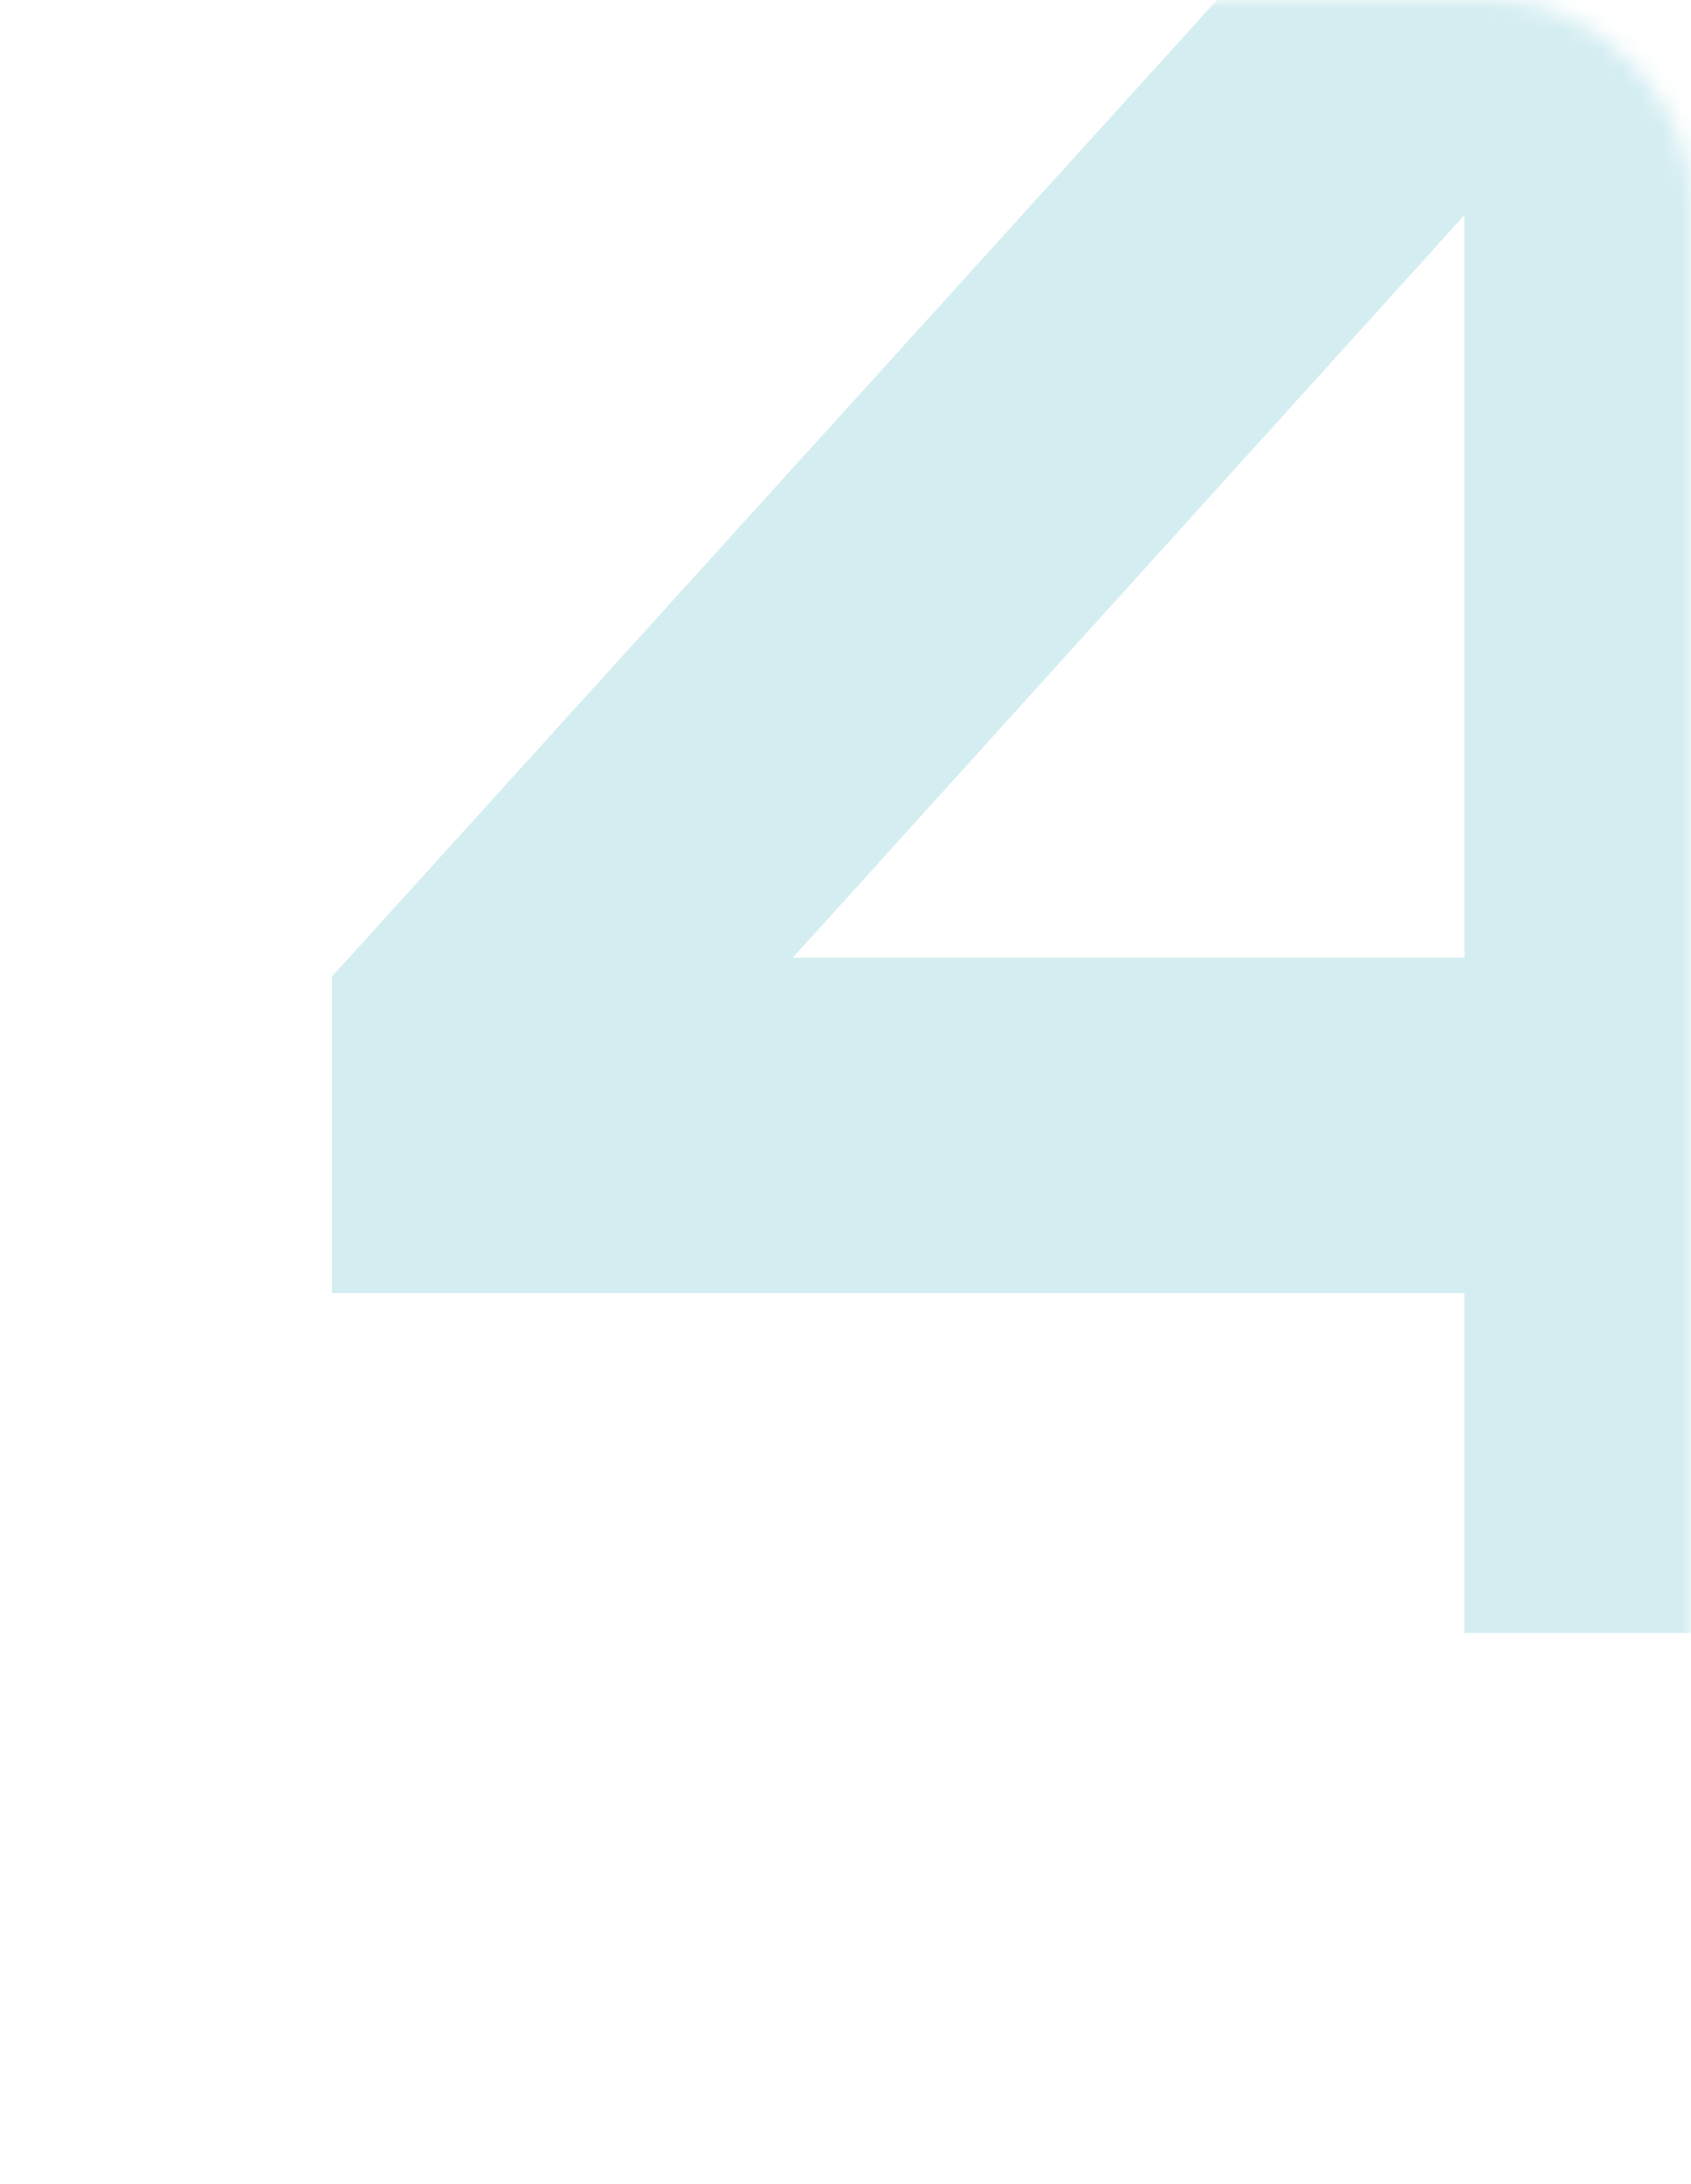 <?xml version="1.0" encoding="UTF-8"?> <svg xmlns="http://www.w3.org/2000/svg" width="86" height="111" viewBox="0 0 86 111" fill="none"><mask id="mask0_2155_18944" style="mask-type:alpha" maskUnits="userSpaceOnUse" x="0" y="0" width="86" height="111"><rect width="86" height="111" rx="10" fill="white"></rect></mask><g mask="url(#mask0_2155_18944)"><path opacity="0.3" d="M96.92 -7V83H74.48V2.84H81.8L33.8 55.88L33.56 48.68H111.8V65.72H16.88V49.64L68.24 -7H96.92Z" fill="#0E9EB2" fill-opacity="0.6"></path></g></svg> 